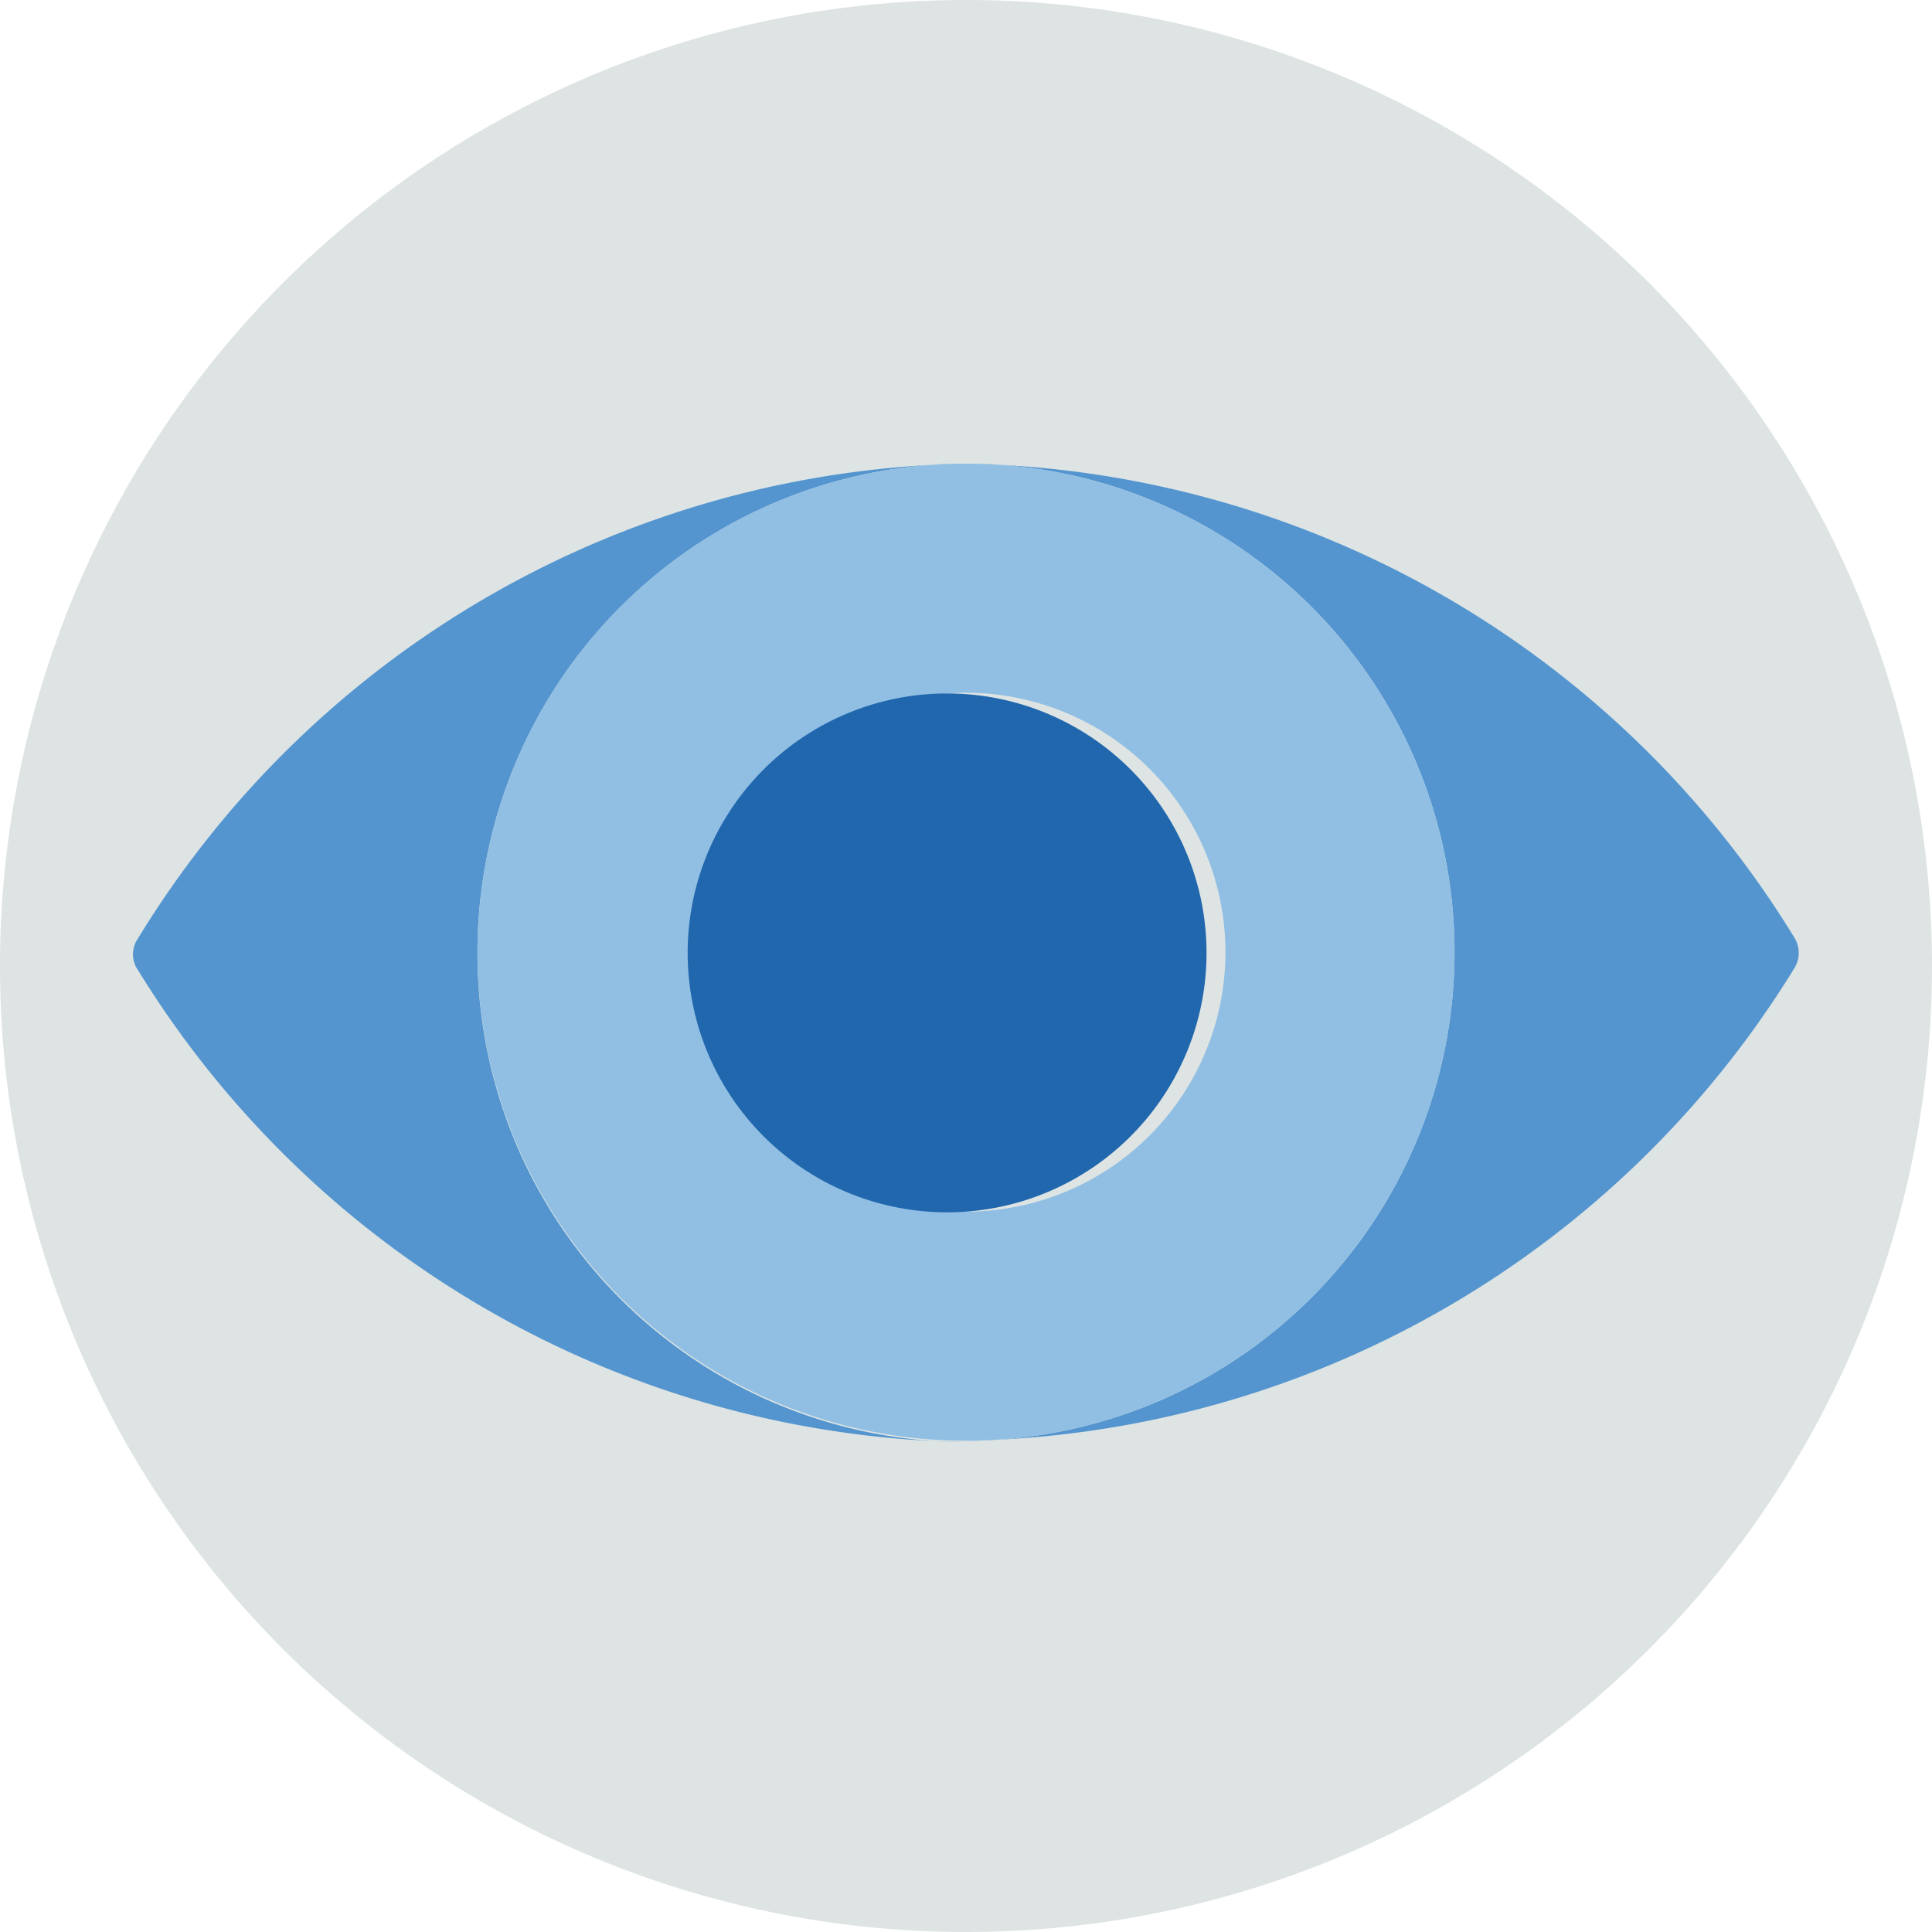 <svg xmlns="http://www.w3.org/2000/svg" width="140" height="140" fill="none"><g fill-rule="evenodd" clip-path="url(#a)" clip-rule="evenodd"><path fill="#DDE4E3" d="M140 70A70 70 0 1 1 0 70a70 70 0 0 1 140 0Z"/><path fill="#5495CF" d="M34.6 69A35.4 35.4 0 0 1 70 33.6 71.8 71.8 0 0 0 10 68a2 2 0 0 0 0 2.3 71.8 71.8 0 0 0 60 34.2A35.4 35.4 0 0 1 34.6 69ZM130 67.9a71.8 71.8 0 0 0-60-34.3 35.4 35.4 0 0 1 0 70.8 71.8 71.8 0 0 0 60-34.2 2.1 2.1 0 0 0 0-2.3Z"/><path fill="#91BFE3" d="M70 87.8a18.8 18.8 0 1 1 0-37.6 18.8 18.8 0 0 1 0 37.6ZM105.4 69A35.4 35.4 0 1 0 70 104.4 35.4 35.4 0 0 0 105.4 69Z"/><path fill="#2167AE" d="M70 50.3a18.8 18.8 0 1 0 0 37.5 18.8 18.8 0 0 0 0-37.5Z"/></g><defs><clipPath id="a"><path fill="#fff" d="M0 0h140v140H0z"/></clipPath></defs></svg>